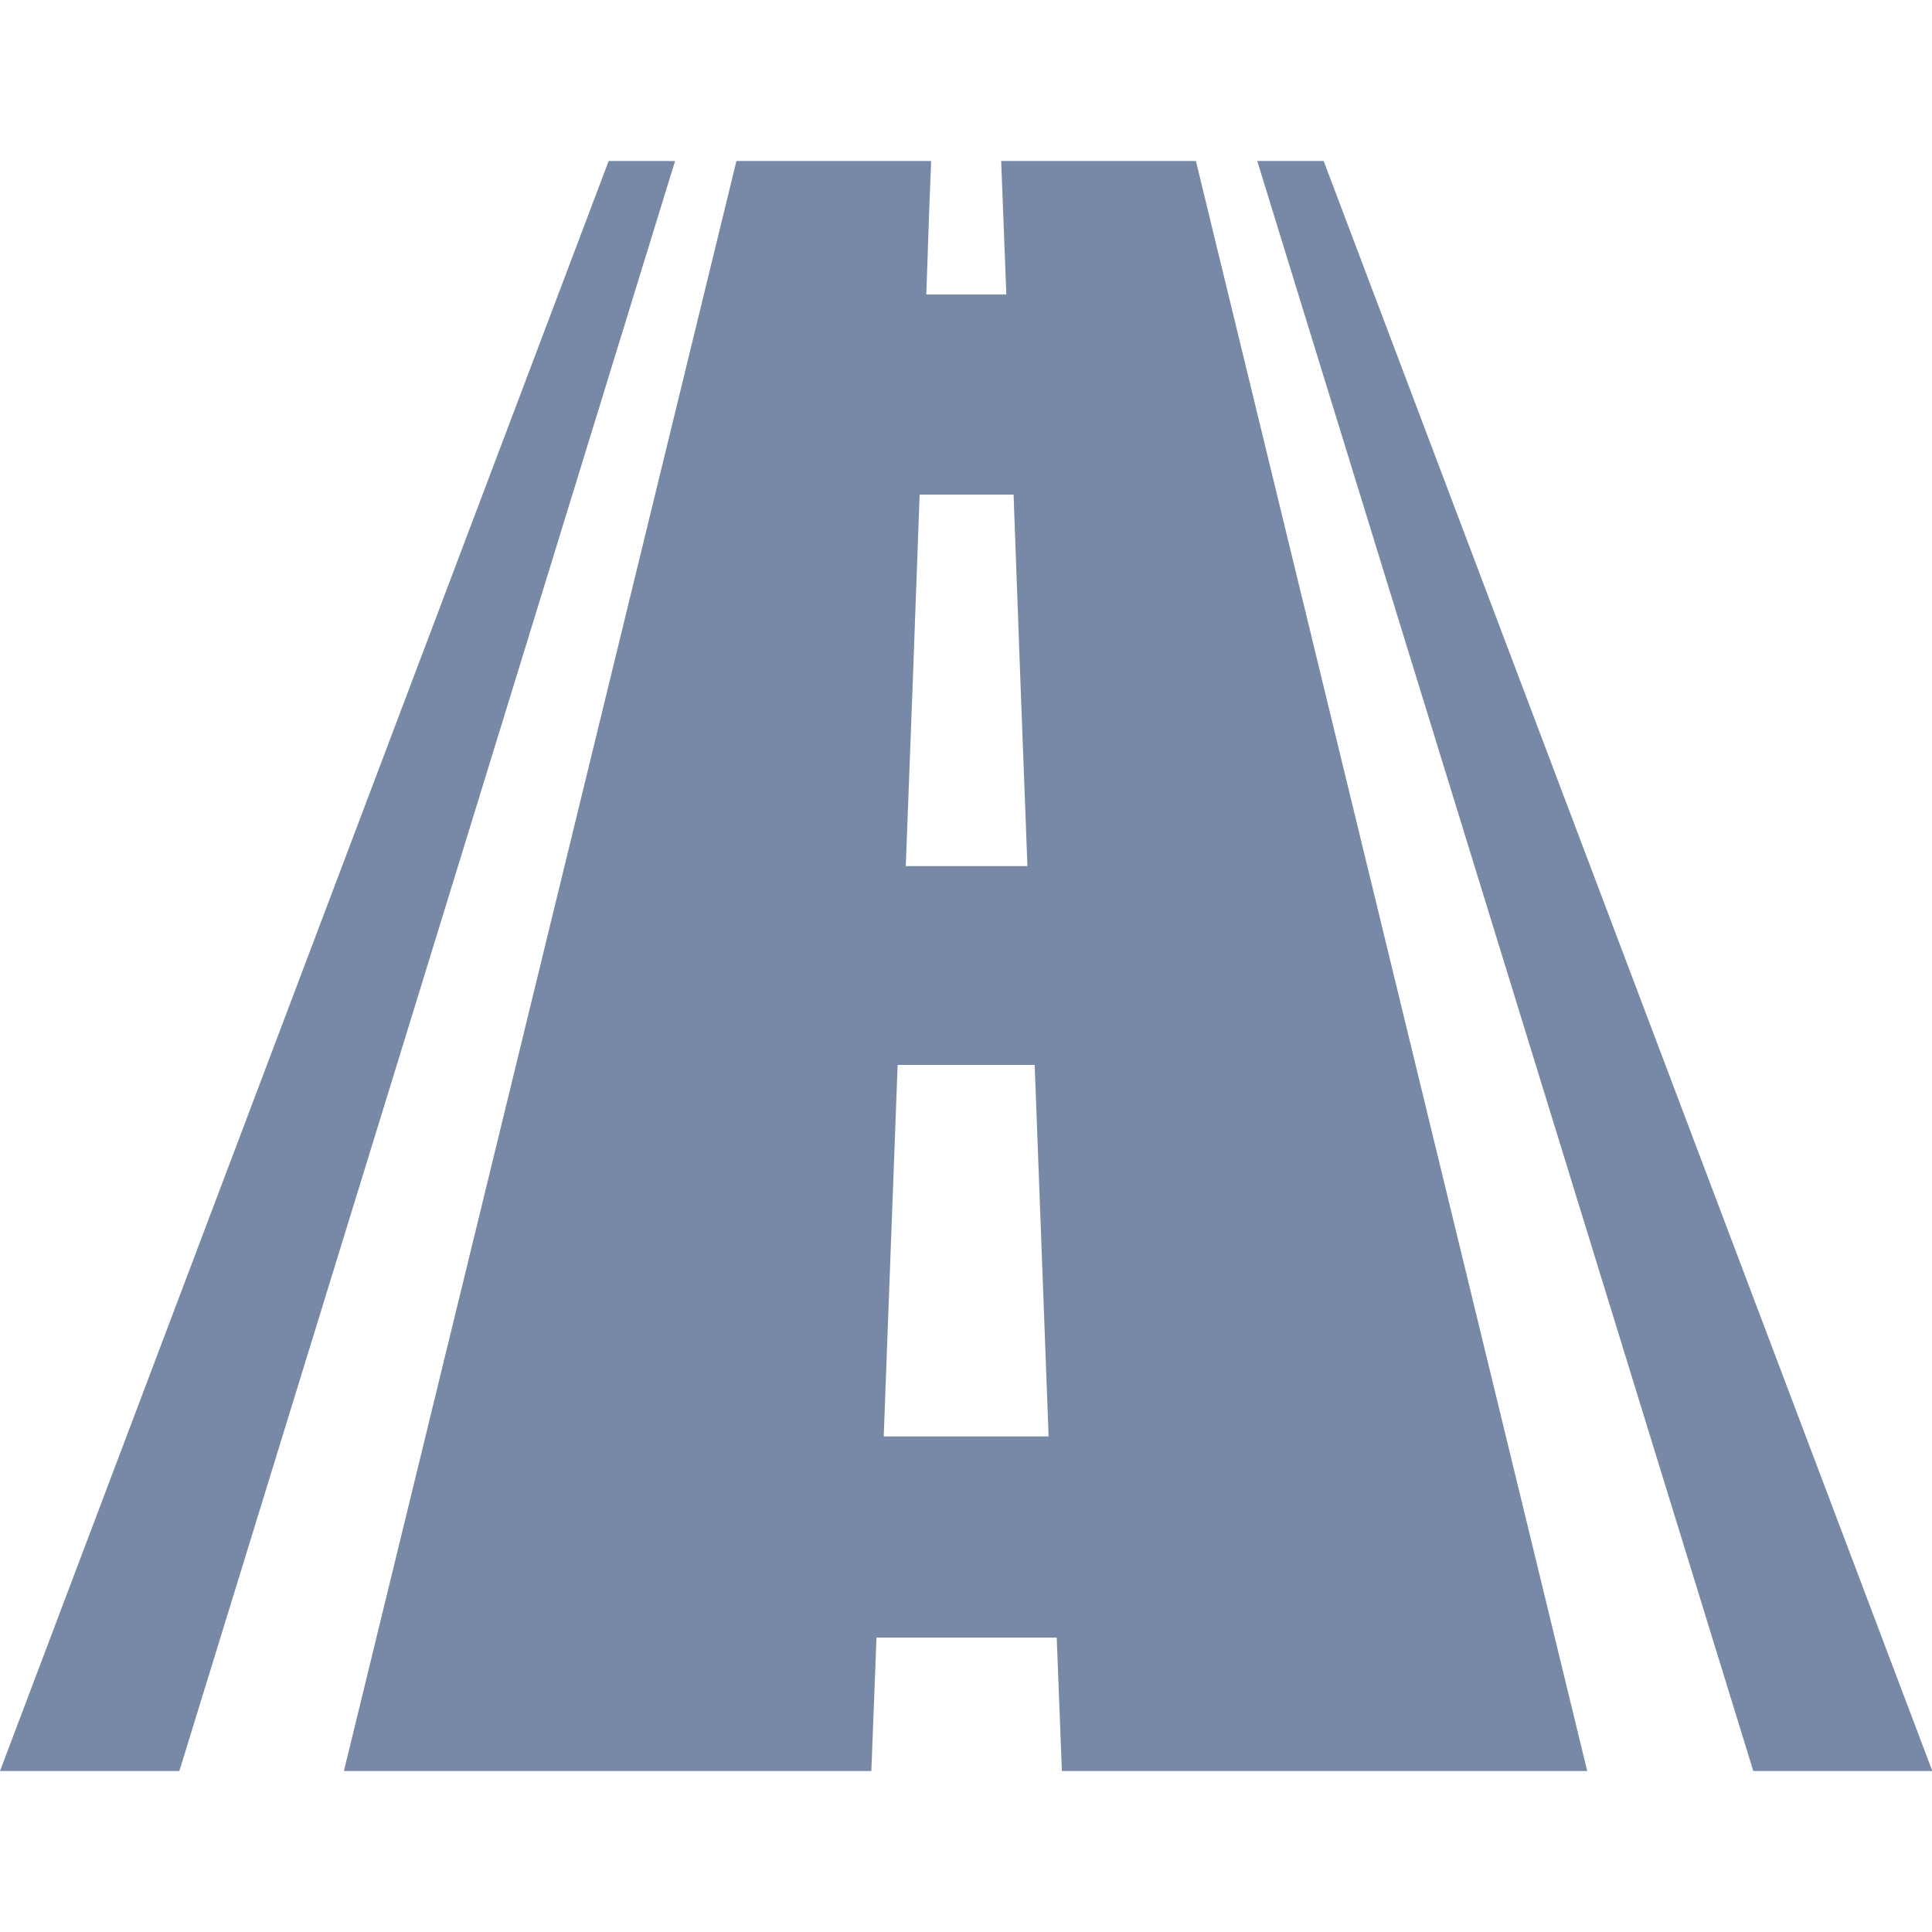 <svg width="24" height="24" viewBox="0 0 24 24" fill="none" xmlns="http://www.w3.org/2000/svg">
<g clip-path="url(#clip0_346_311)">
<path d="M16.443 2H15.618L21.78 22H24.004L16.443 2ZM7.561 2L0 22H2.228C4.281 15.335 6.334 8.668 8.386 2H7.561ZM10.978 17.844C11.034 16.304 11.094 14.769 11.151 13.229H12.853C12.91 14.769 12.97 16.304 13.026 17.844H10.978ZM11.413 6.144H12.591C12.647 7.684 12.703 9.219 12.763 10.759H11.252C11.312 9.219 11.368 7.684 11.424 6.144H11.413ZM12.437 2C12.46 2.553 12.478 3.105 12.501 3.658H11.507C11.526 3.105 11.544 2.553 11.567 2H9.148L4.272 22H10.824C10.847 21.448 10.866 20.895 10.888 20.343H13.127C13.15 20.895 13.168 21.448 13.191 22H19.717L14.856 2H12.437Z" fill="#7889A7"/>
</g>
<defs>
<clipPath id="clip0_346_311">
<rect width="24" height="20" fill="white" transform="translate(0 2)"/>
</clipPath>
</defs>
</svg>
